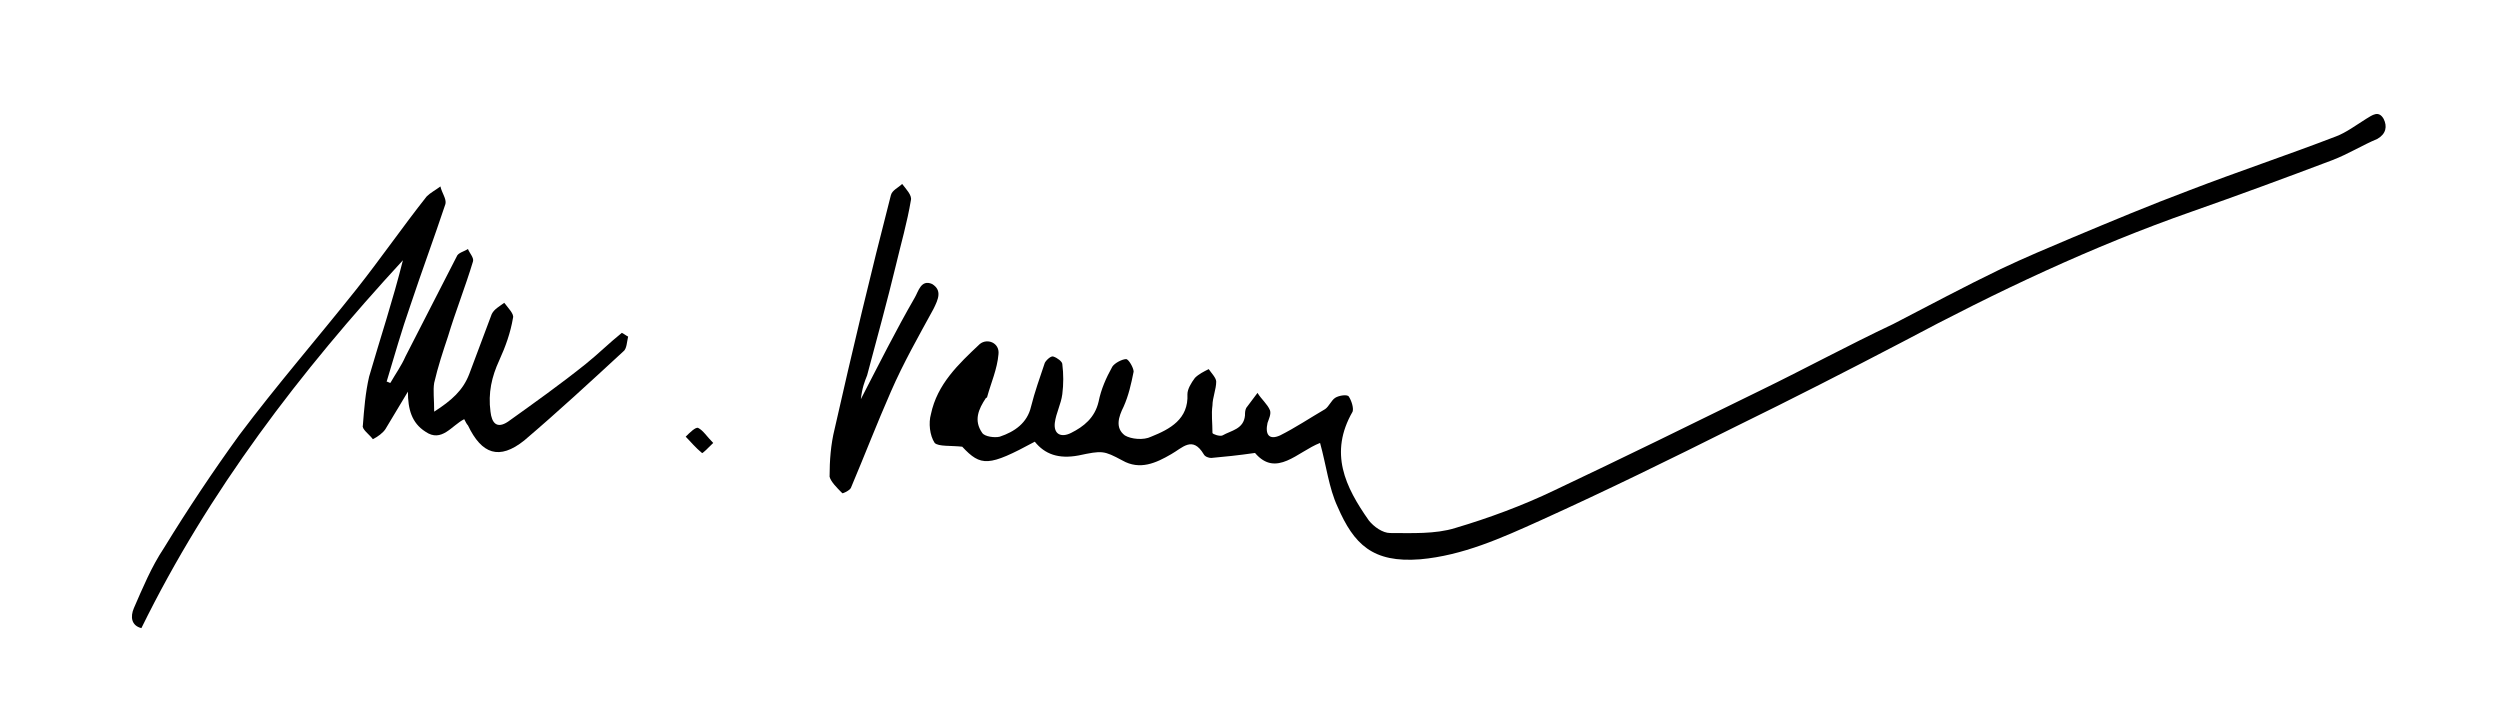 <?xml version="1.0" encoding="utf-8"?>
<!-- Generator: Adobe Illustrator 24.0.1, SVG Export Plug-In . SVG Version: 6.00 Build 0)  -->
<svg version="1.1" id="Layer_1" xmlns="http://www.w3.org/2000/svg" xmlns:xlink="http://www.w3.org/1999/xlink" x="0px" y="0px"
	 viewBox="0 0 199.8 56.4" style="enable-background:new 0 0 199.8 56.4;" xml:space="preserve">
<style type="text/css">
	.st0{fill:none;}
</style>
<rect id="SVGID_3_" x="10.7" y="-3.4" class="st0" width="197.2" height="66.6"/>
<path d="M82.7,35.3c-3.7,2-4.3,2-5.8,0.4c-0.9-0.1-1.9,0-2.2-0.3c-0.4-0.6-0.5-1.6-0.3-2.3c0.5-2.4,2.2-4,3.9-5.6
	c0.6-0.5,1.6-0.1,1.5,0.8c-0.1,1.2-0.6,2.3-0.9,3.4c0,0,0,0.1-0.1,0.1c-0.6,0.9-1,1.8-0.3,2.8c0.2,0.3,1,0.4,1.4,0.3
	c1.2-0.4,2.2-1.1,2.5-2.4c0.3-1.2,0.7-2.3,1.1-3.5c0.1-0.2,0.5-0.6,0.7-0.5c0.3,0.1,0.7,0.4,0.7,0.6c0.1,0.8,0.1,1.6,0,2.4
	c-0.1,0.8-0.5,1.5-0.6,2.3c-0.1,0.9,0.5,1.2,1.3,0.8c1-0.5,1.9-1.2,2.2-2.5c0.2-1,0.6-1.9,1.1-2.8c0.2-0.3,0.8-0.6,1.1-0.6
	c0.2,0,0.6,0.7,0.6,1c-0.2,1-0.4,1.9-0.8,2.8c-0.4,0.8-0.7,1.7,0.1,2.3c0.5,0.3,1.5,0.4,2.1,0.1c1.5-0.6,3-1.4,2.9-3.4
	c0-0.4,0.3-0.9,0.6-1.3c0.3-0.3,0.7-0.5,1.1-0.7c0.2,0.3,0.6,0.7,0.6,1c0,0.6-0.3,1.3-0.3,1.9c-0.1,0.7,0,1.4,0,2.2
	c0,0.1,0.6,0.3,0.8,0.2c0.7-0.4,1.7-0.5,1.8-1.6c0-0.2,0-0.4,0.1-0.6c0.3-0.4,0.6-0.8,0.9-1.2c0.3,0.5,0.8,0.9,1,1.4
	c0.1,0.3-0.1,0.7-0.2,1c-0.2,0.9,0.1,1.4,1,1c1.2-0.6,2.4-1.4,3.6-2.1c0.3-0.2,0.5-0.7,0.8-0.9c0.3-0.2,1-0.3,1.1-0.1
	c0.2,0.3,0.4,0.9,0.3,1.2c-1.9,3.3-0.6,6,1.3,8.7c0.4,0.5,1.1,1,1.7,1c1.7,0,3.6,0.1,5.2-0.4c2.7-0.8,5.4-1.8,7.9-3
	c5.5-2.6,11-5.3,16.5-8c3.5-1.7,7-3.6,10.6-5.3c2.9-1.5,5.7-3,8.6-4.4c1.9-0.9,3.8-1.7,5.7-2.5c3.1-1.3,6.2-2.6,9.4-3.8
	c3.9-1.5,7.8-2.8,11.7-4.3c0.8-0.3,1.6-0.9,2.4-1.4c0.5-0.3,1-0.7,1.4,0c0.3,0.6,0.2,1.2-0.5,1.6c-1.2,0.5-2.3,1.2-3.6,1.7
	c-3.7,1.4-7.5,2.8-11.2,4.1c-8,2.8-15.6,6.4-23.1,10.4c-4.4,2.3-8.9,4.6-13.4,6.8c-5.2,2.6-10.3,5.1-15.6,7.5
	c-3.1,1.4-6.2,2.8-9.6,3.1c-3.8,0.3-5.3-1.2-6.6-4.2c-0.7-1.5-0.9-3.3-1.4-5.1c-1.8,0.7-3.5,2.8-5.2,0.8c-1.4,0.2-2.4,0.3-3.5,0.4
	c-0.2,0-0.5-0.1-0.6-0.3c-0.9-1.5-1.7-0.5-2.6,0c-1.2,0.7-2.5,1.3-3.9,0.5c-1.5-0.8-1.6-0.8-3.5-0.4C84.6,36.7,83.5,36.3,82.7,35.3z
	"/>
<path d="M34.7,32.9c1.4-0.9,2.3-1.7,2.8-3c0.6-1.6,1.2-3.2,1.8-4.8c0.2-0.4,0.6-0.6,1-0.9c0.3,0.4,0.8,0.9,0.7,1.2
	c-0.2,1.2-0.6,2.3-1.1,3.4c-0.6,1.3-0.9,2.6-0.7,4.1c0.1,0.9,0.5,1.4,1.4,0.8c2.1-1.5,4.2-3,6.2-4.6c1-0.8,1.9-1.7,2.9-2.5
	c0.2,0.1,0.3,0.2,0.5,0.3c-0.1,0.4-0.1,1-0.4,1.2c-2.6,2.4-5.2,4.8-7.9,7.1c-2,1.6-3.4,1.1-4.5-1.2c-0.1-0.1-0.2-0.3-0.3-0.5
	c-1,0.5-1.8,1.9-3.1,1c-1.1-0.7-1.4-1.8-1.4-3.2c-0.6,1-1.2,2-1.8,3c-0.2,0.3-0.6,0.6-1,0.8c-0.3-0.4-0.9-0.8-0.8-1.1
	c0.1-1.3,0.2-2.6,0.5-3.9c0.9-3.1,1.9-6.1,2.7-9.3C24,29.7,16.7,39.2,11.3,50.2c-0.8-0.2-0.9-0.9-0.6-1.6c0.7-1.6,1.4-3.3,2.4-4.8
	c1.9-3.1,3.9-6.1,6-9c3-4,6.3-7.8,9.4-11.7c1.9-2.4,3.7-5,5.6-7.4c0.3-0.3,0.7-0.5,1.1-0.8c0.1,0.5,0.5,1,0.4,1.4
	c-0.9,2.7-1.9,5.4-2.8,8.1c-0.7,2-1.3,4.1-1.9,6.1c0.1,0,0.2,0.1,0.3,0.1c0.4-0.7,0.9-1.4,1.2-2.1c1.4-2.7,2.7-5.3,4.1-8
	c0.1-0.3,0.6-0.4,0.9-0.6c0.1,0.3,0.5,0.7,0.4,1c-0.6,2-1.4,4-2,6c-0.4,1.2-0.8,2.4-1.1,3.7C34.6,31.2,34.7,31.9,34.7,32.9z"/>
<path d="M68.8,31.9c1.5-2.9,2.8-5.5,4.3-8.1c0.3-0.5,0.5-1.5,1.4-1.1c0.8,0.5,0.5,1.2,0.1,2c-1.2,2.2-2.4,4.3-3.4,6.6
	c-1.1,2.5-2.1,5.1-3.2,7.7c-0.1,0.2-0.7,0.5-0.7,0.4c-0.4-0.4-0.9-0.9-1-1.3c0-1.3,0.1-2.6,0.4-3.8c1.4-6.2,2.9-12.5,4.5-18.7
	c0.1-0.4,0.6-0.6,0.9-0.9c0.3,0.4,0.8,0.9,0.7,1.3c-0.3,1.8-0.8,3.5-1.2,5.2c-0.7,2.9-1.5,5.8-2.3,8.8C69.1,30.5,68.9,31,68.8,31.9z
	"/>
<path d="M57,35.4c-0.4,0.4-0.9,0.9-0.9,0.8c-0.5-0.4-0.9-0.9-1.3-1.3c0.3-0.3,0.8-0.8,1-0.7C56.2,34.4,56.5,34.9,57,35.4z"/>
</svg>
